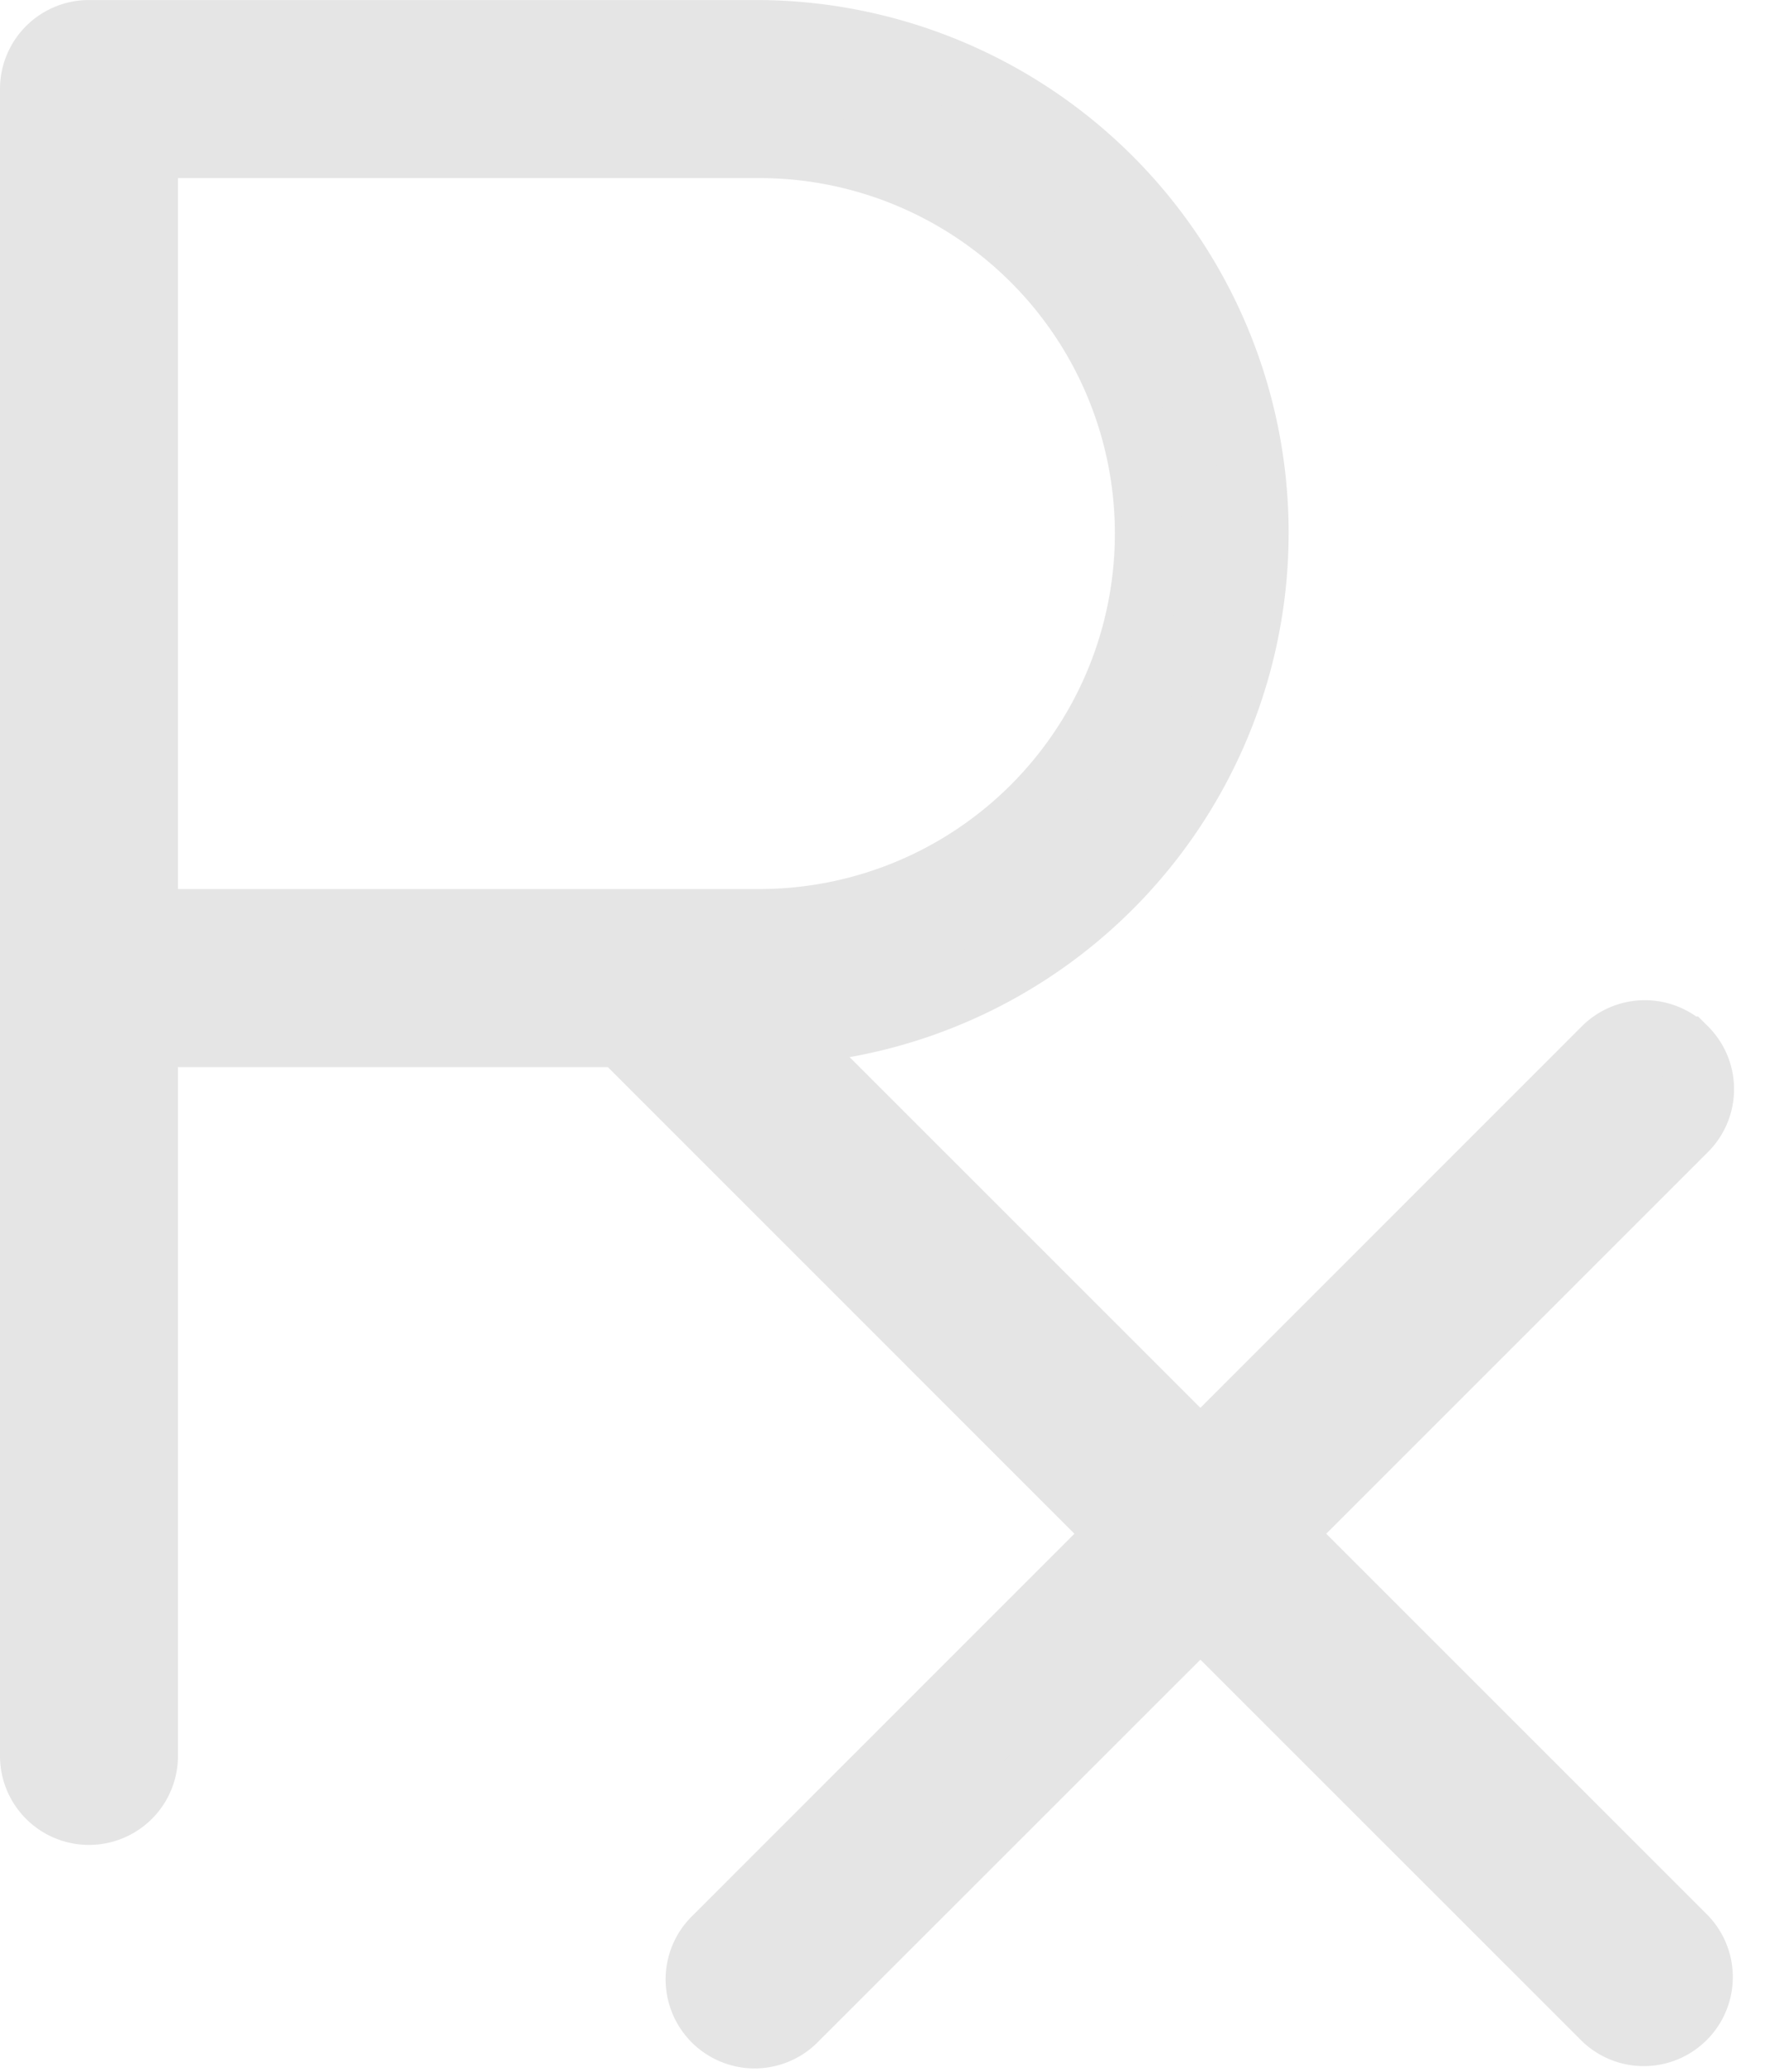 <svg xmlns="http://www.w3.org/2000/svg" width="52.761" height="61.931" viewBox="0 0 52.761 61.931">
  <path id="np_prescription_2188544_19354A" d="M66.012,42.885a1.662,1.662,0,0,0-2.348,0L51.552,55,38.888,42.337A14.925,14.925,0,0,0,38.262,12.5H18.329a1.659,1.659,0,0,0-1.66,1.66V63.992a1.66,1.66,0,1,0,3.32,0V42.4H34.254L49.2,57.349,37.088,69.464a1.661,1.661,0,1,0,2.348,2.348L51.552,59.7,63.667,71.812h0a1.661,1.661,0,0,0,2.348-2.348L53.9,57.349,66.016,45.233h0a1.654,1.654,0,0,0,0-2.348ZM19.988,15.823H38.261a11.627,11.627,0,1,1,0,23.253H19.988Z" transform="translate(-15.669 -11.499)" fill="#e5e5e5" stroke="#e5e5e5" stroke-width="2"/>
</svg>
